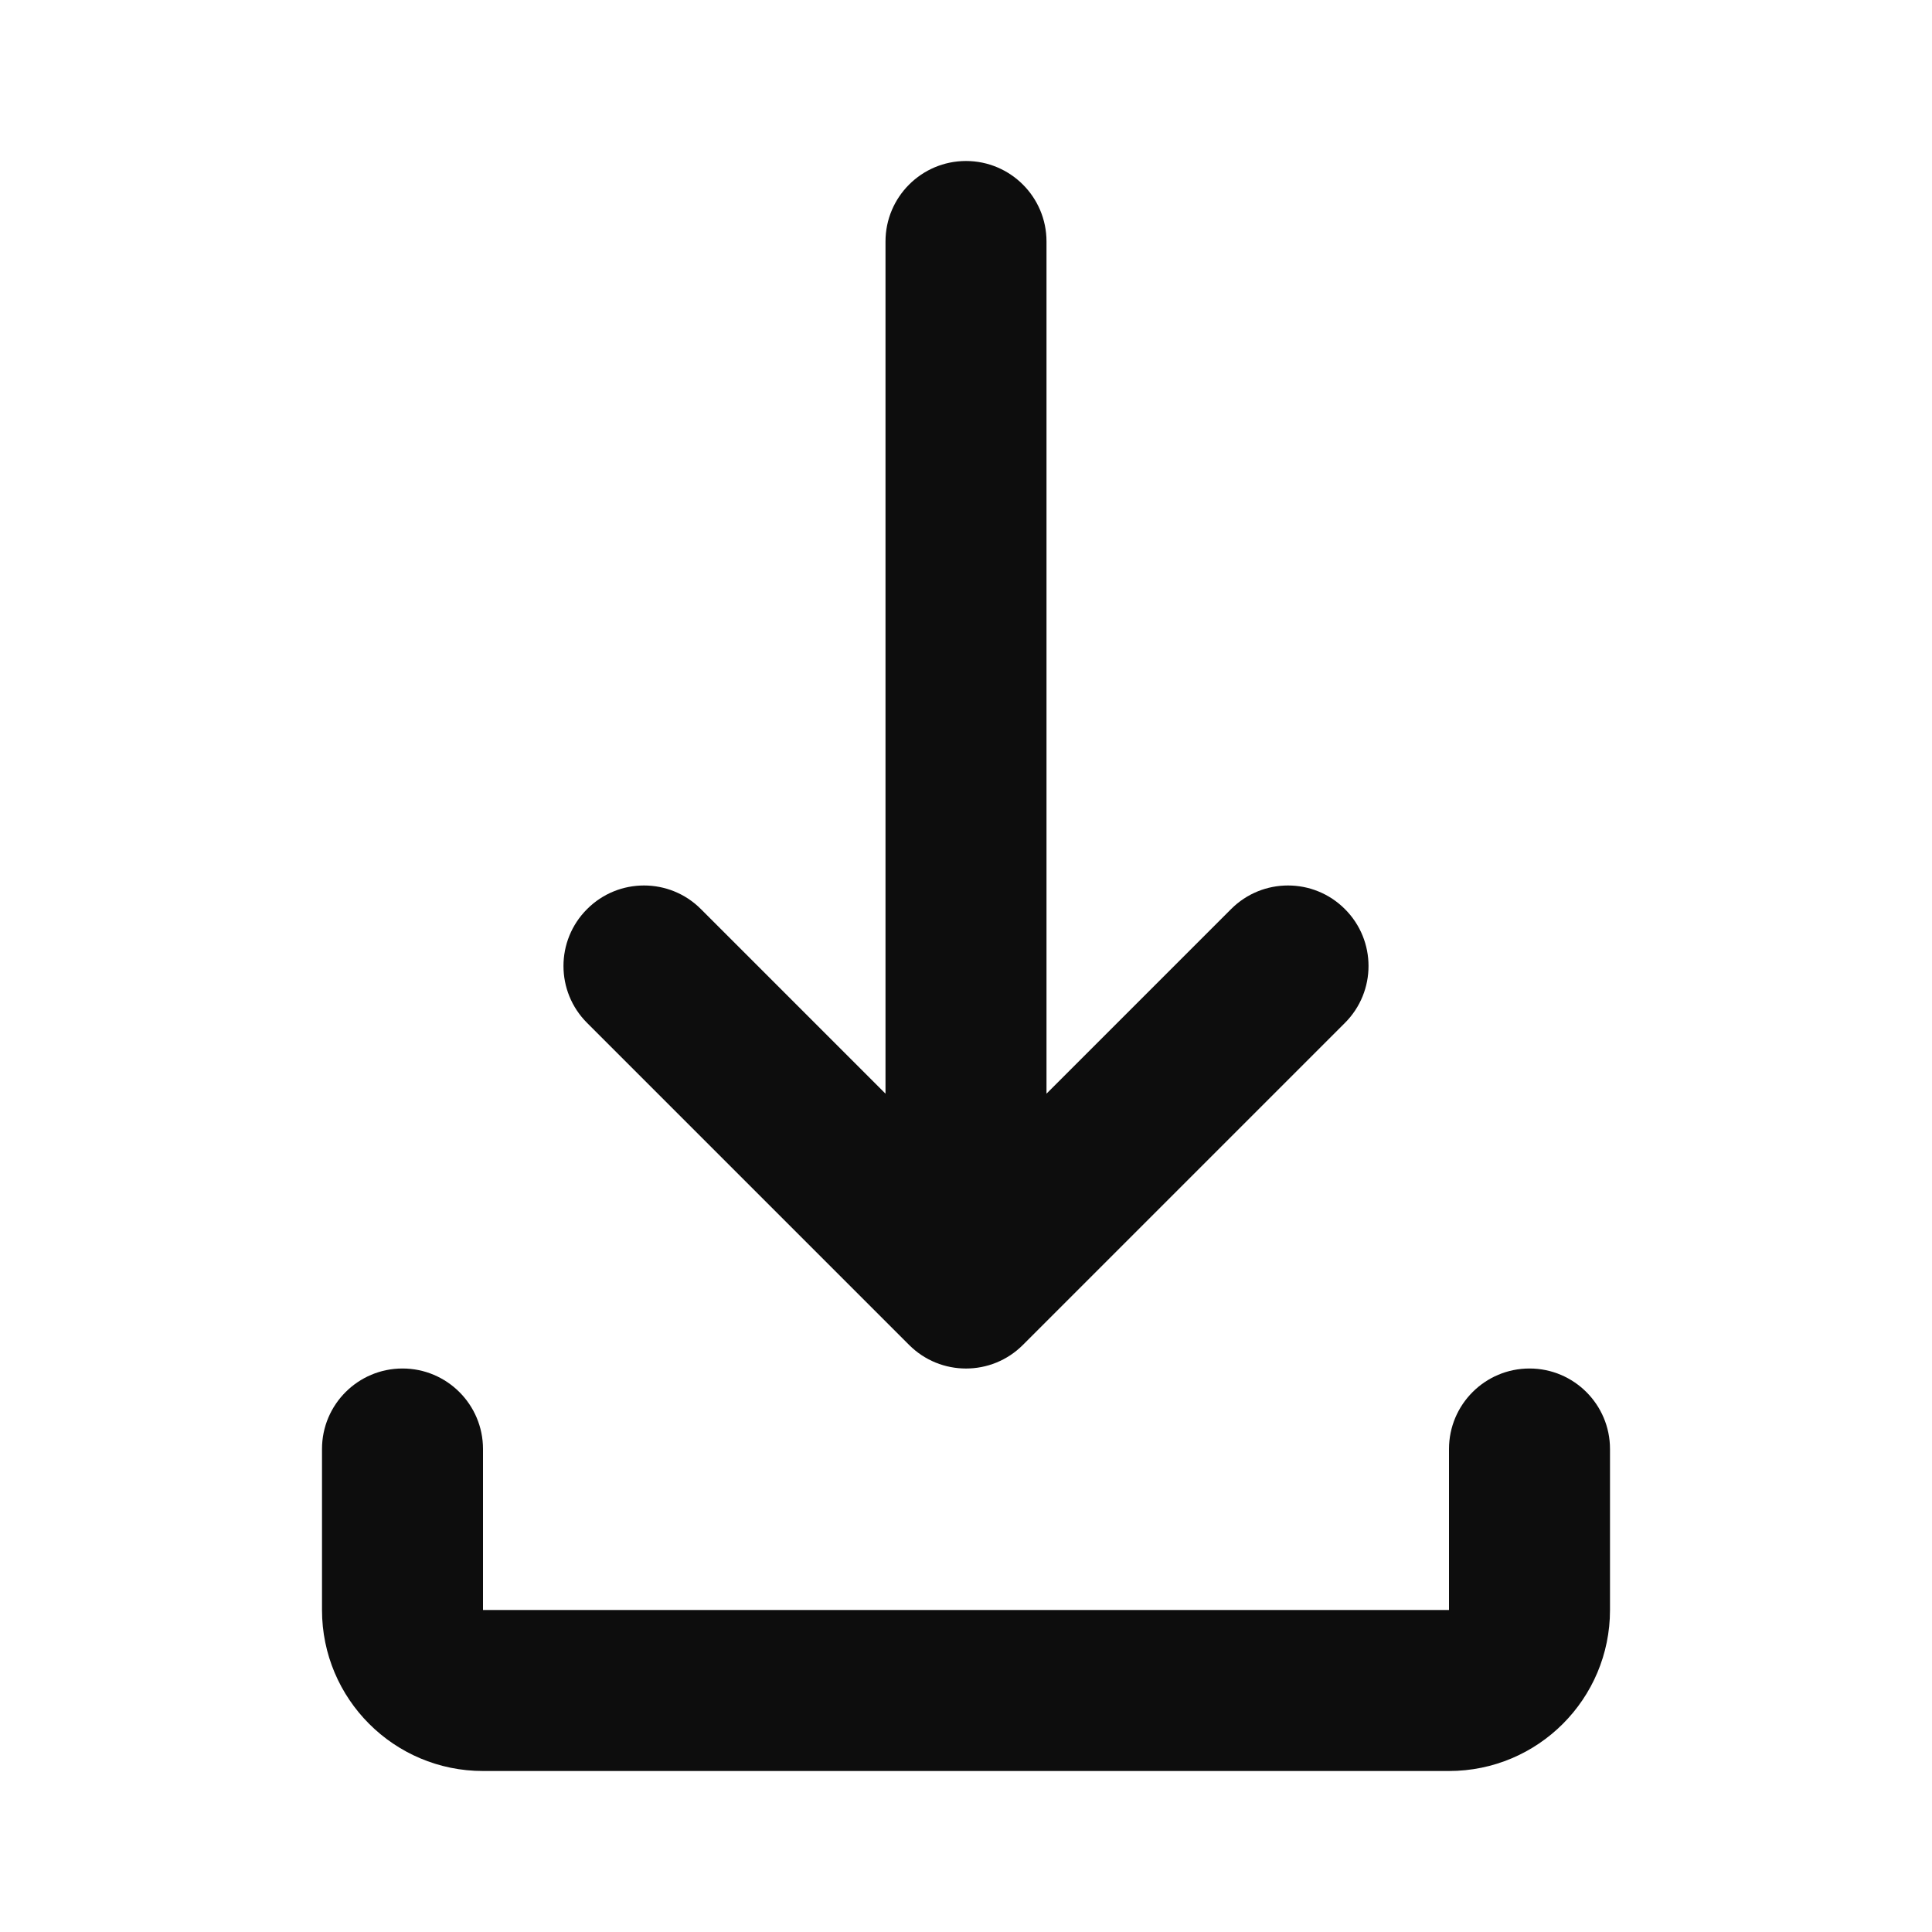 <svg width="24" height="24" viewBox="0 0 24 24" fill="none" xmlns="http://www.w3.org/2000/svg">
<path d="M12 2C12.552 2 13 2.448 13 3V13.586L15.293 11.293C15.683 10.902 16.317 10.902 16.707 11.293C17.098 11.683 17.098 12.317 16.707 12.707L12.707 16.707C12.317 17.098 11.683 17.098 11.293 16.707L7.293 12.707C6.902 12.317 6.902 11.683 7.293 11.293C7.683 10.902 8.317 10.902 8.707 11.293L11 13.586V3C11 2.448 11.448 2 12 2ZM5 17C5.552 17 6 17.448 6 18V20H18V18C18 17.448 18.448 17 19 17C19.552 17 20 17.448 20 18V20C20 21.105 19.105 22 18 22H6C4.895 22 4 21.105 4 20V18C4 17.448 4.448 17 5 17Z" fill="#0D0D0D"/>
</svg>
